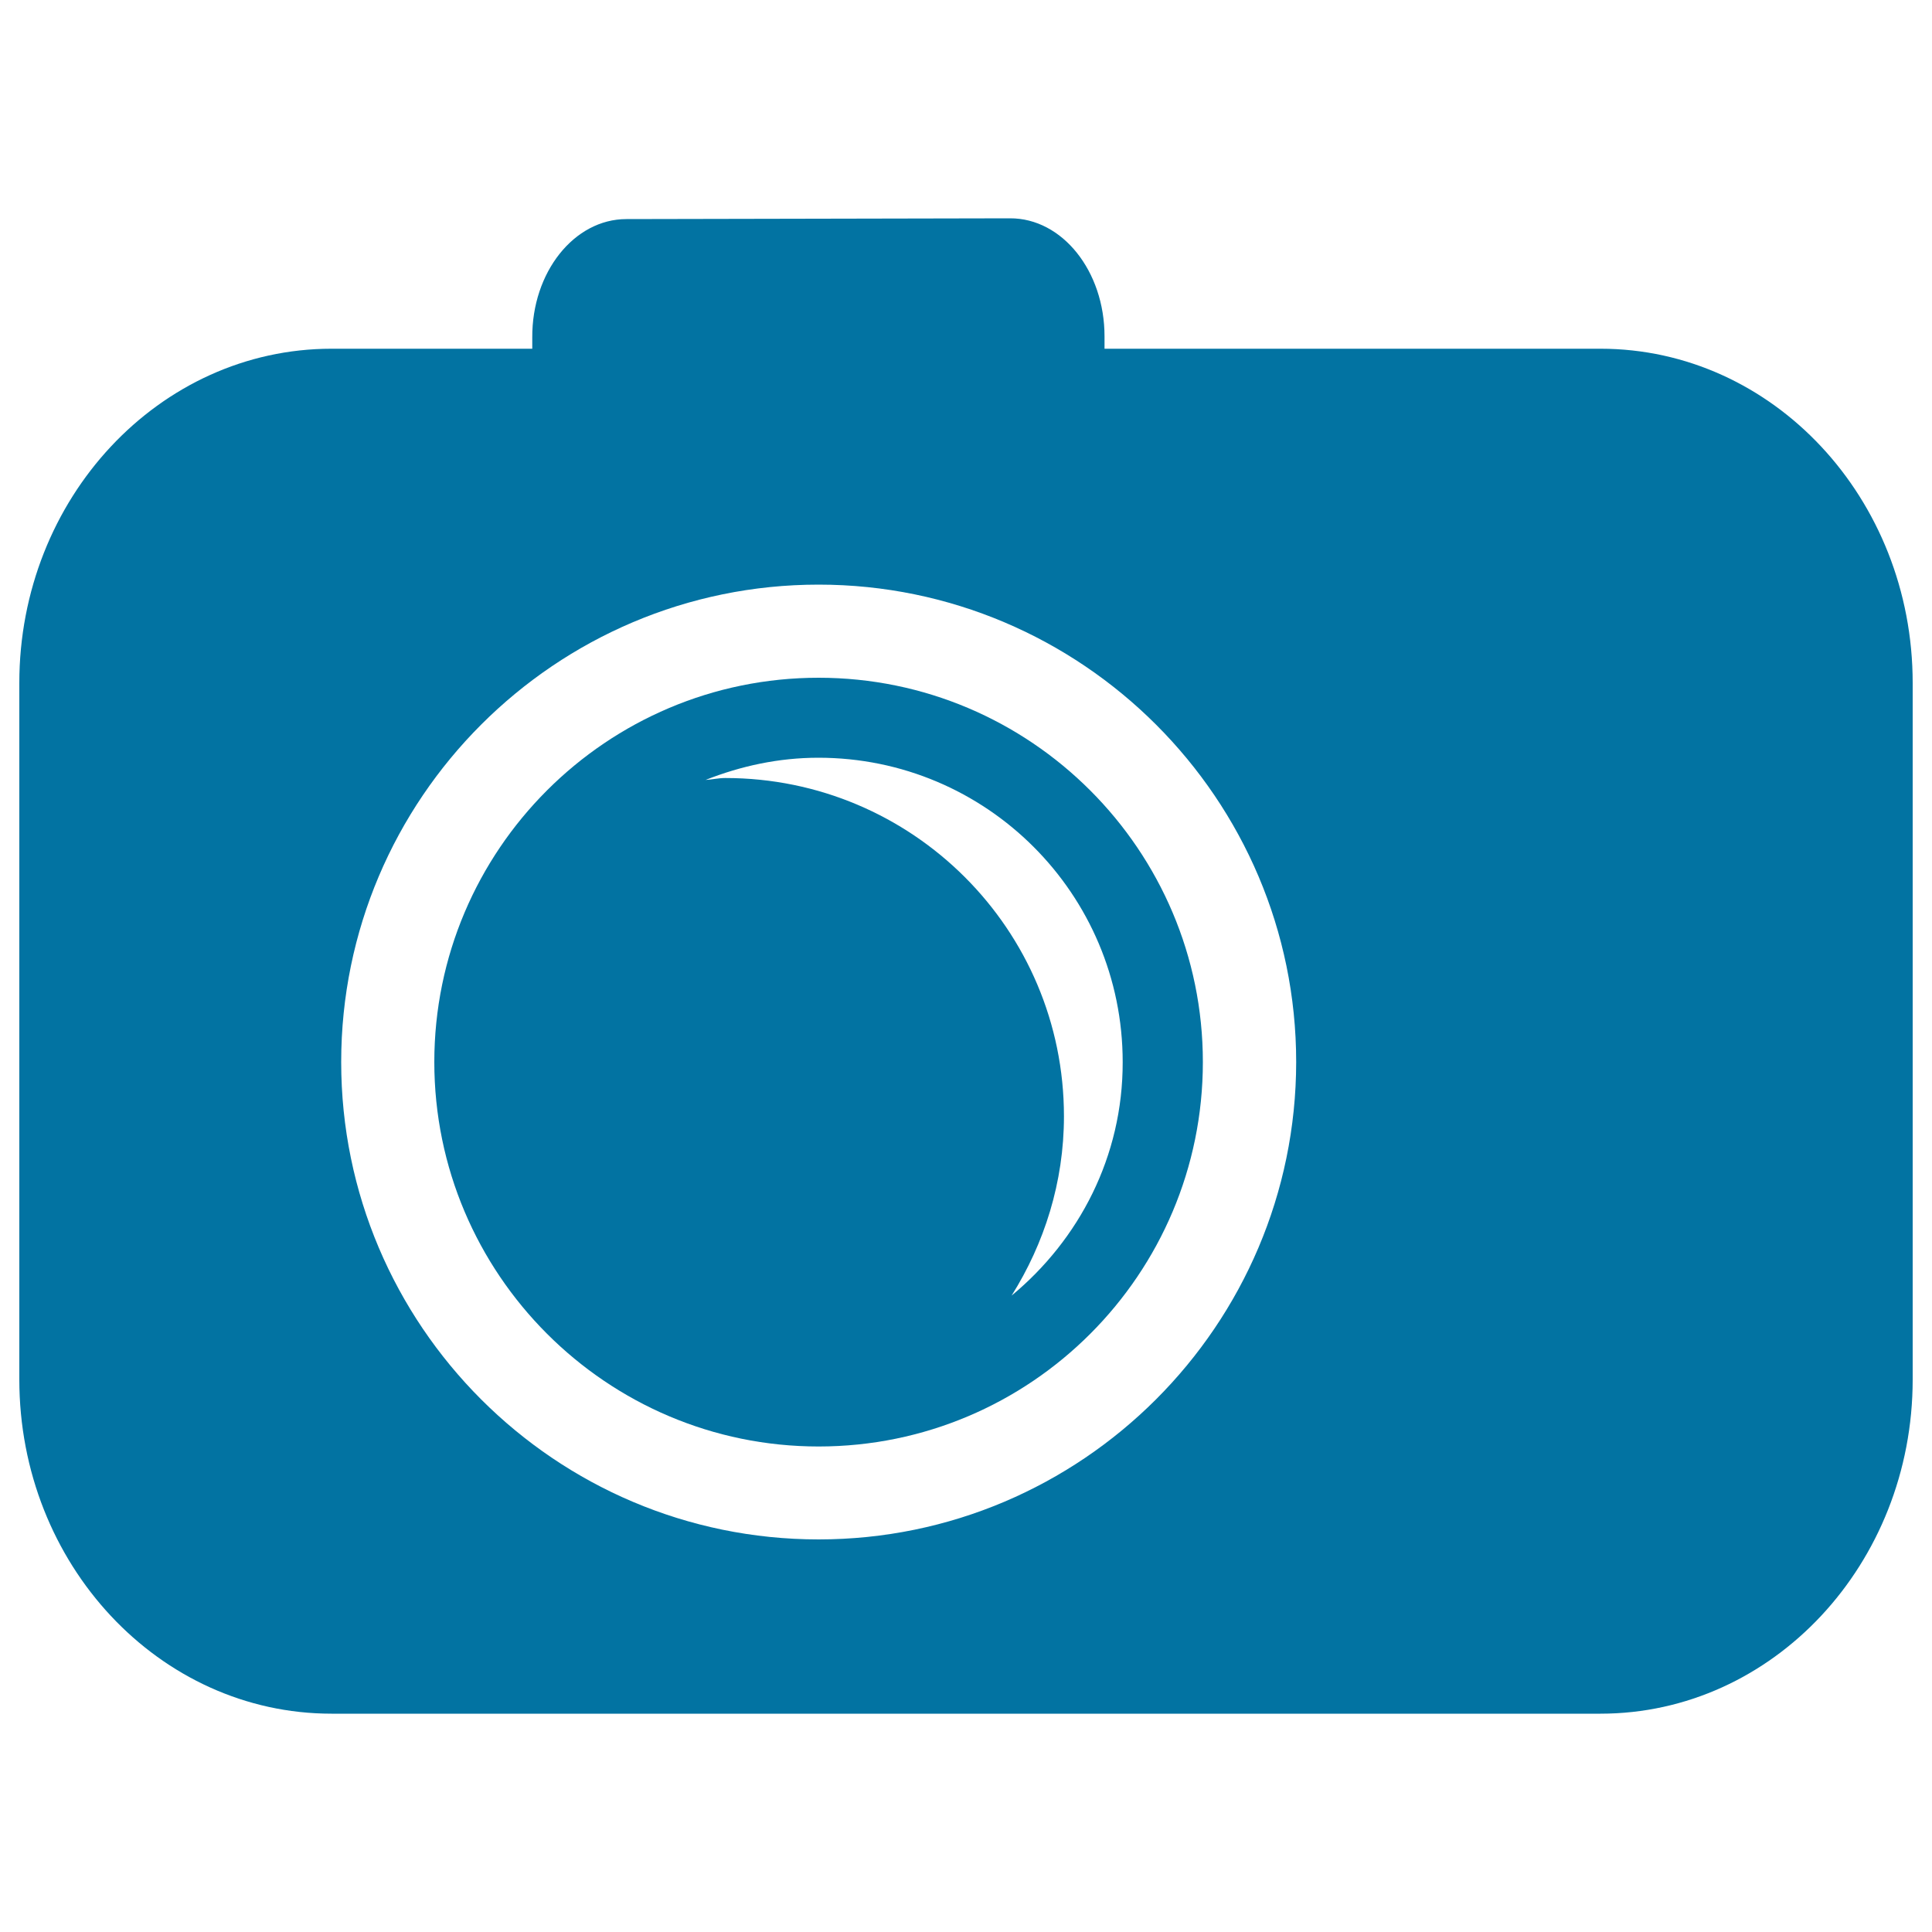 <svg xmlns="http://www.w3.org/2000/svg" viewBox="0 0 1000 1000" style="fill:#0273a2">
<title>Photo Camera SVG icon</title>
<g><g><path d="M423.7,350.8c-109.7,0-198.9,89.2-198.9,198.9c0,109.7,89.2,199,198.9,199c109.8,0,198.9-89.2,198.9-199C622.6,440,533.4,350.8,423.7,350.8z M523.6,670.6c16.9-26.9,27.1-58.6,27.1-92.8c0-96.8-78.5-175.1-175.3-175.1c-3.5,0-6.8,0.8-10.2,1c18.2-7.2,37.8-11.5,58.4-11.5c87,0,157.5,70.5,157.5,157.5C581.2,598.6,558.5,641.7,523.6,670.6z"/><path d="M828.4,180.5H571.7v-6.4c0-33.8-21.9-61.2-48.9-61.1l-198.6,0.4c-27,0-48.9,27.5-48.7,61.3v5.8H171.6c-89.2,0-161.6,77.5-161.6,173V714c0,95.6,72.4,173,161.6,173h656.8c89.2,0,161.6-77.5,161.6-173V353.5C990,257.9,917.6,180.5,828.4,180.5z M423.7,796.8c-136.3,0-247.1-110.9-247.1-247.1c0-136.3,110.9-247.1,247.1-247.1c136.2,0,247.2,110.9,247.2,247.1C670.8,685.9,559.9,796.8,423.7,796.8z"/></g></g>
</svg>